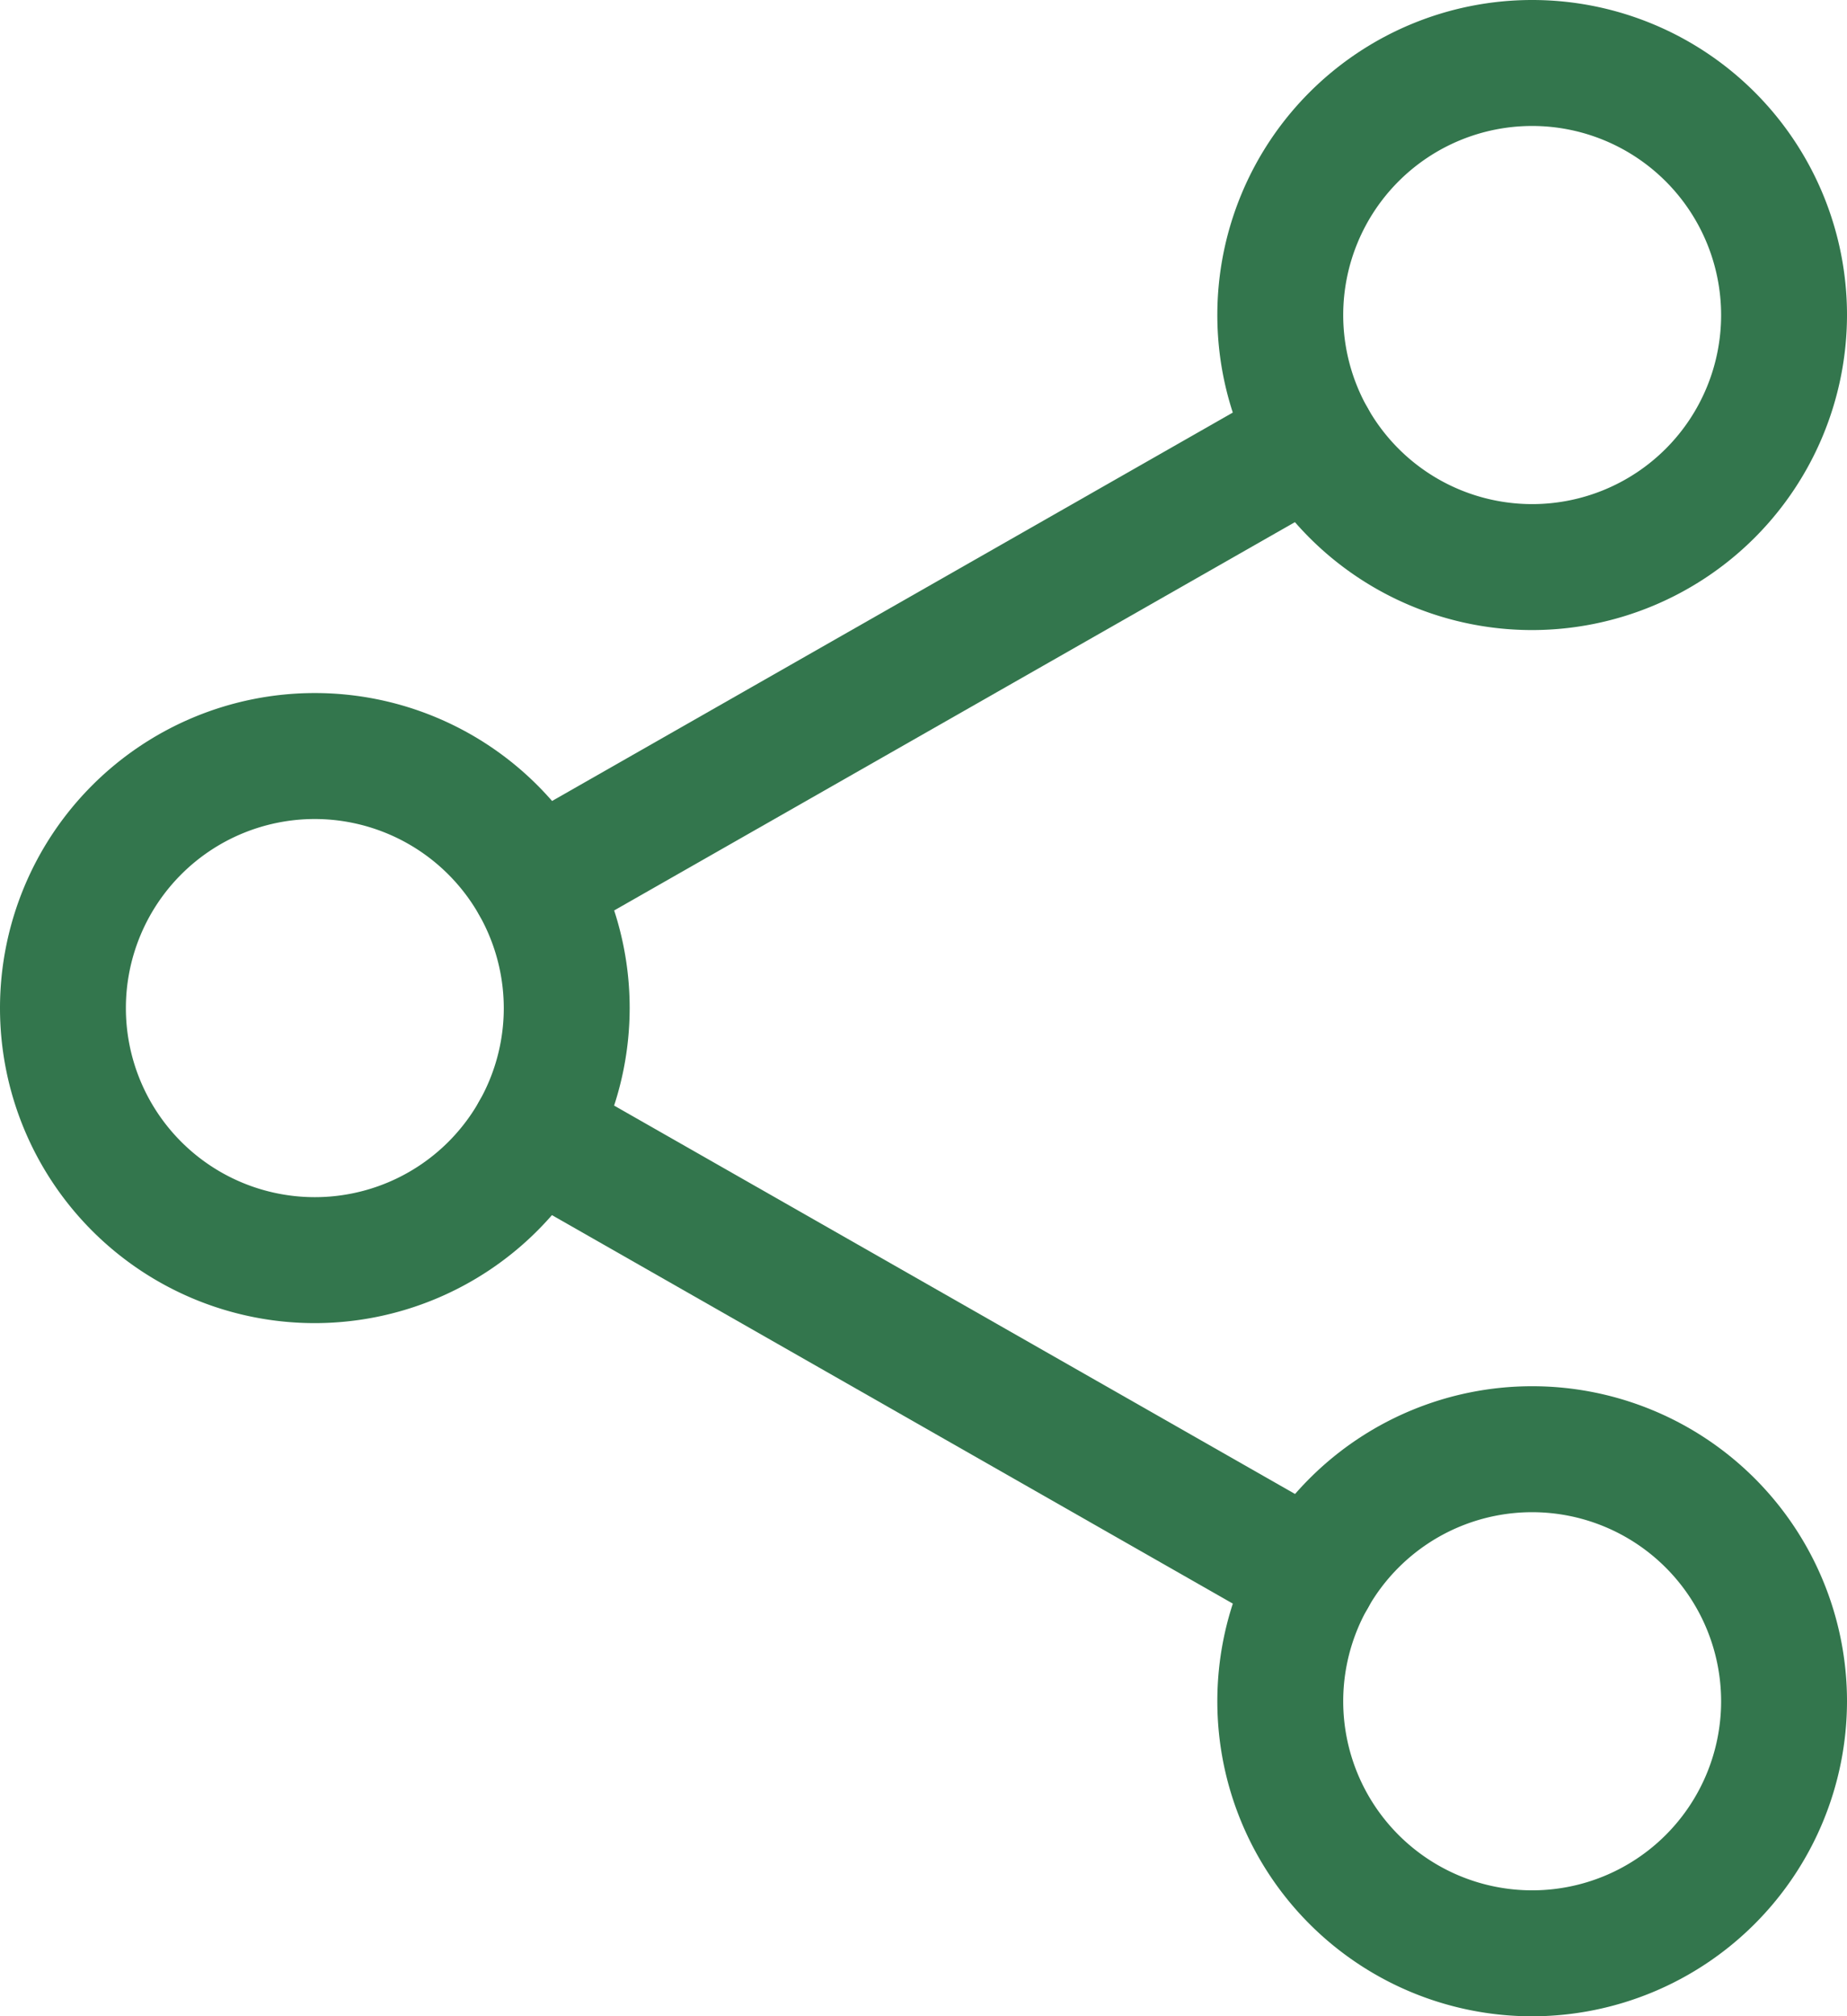 <svg id="icon-share" xmlns="http://www.w3.org/2000/svg" width="15.435" height="16.839" viewBox="0 0 15.435 16.839">
  <path id="Path_15701" data-name="Path 15701" d="M311.963,5.262a2.631,2.631,0,1,1,2.631-2.631A2.634,2.634,0,0,1,311.963,5.262Zm0-4.21a1.579,1.579,0,1,0,1.579,1.579A1.58,1.58,0,0,0,311.963,1.052Zm0,0" transform="translate(-299.159)" fill="#33764d"/>
  <path id="Path_15702" data-name="Path 15702" d="M311.963,357.262a2.631,2.631,0,1,1,2.631-2.631A2.634,2.634,0,0,1,311.963,357.262Zm0-4.21a1.579,1.579,0,1,0,1.579,1.579A1.58,1.58,0,0,0,311.963,353.052Zm0,0" transform="translate(-299.159 -340.423)" fill="#33764d"/>
  <path id="Path_15703" data-name="Path 15703" d="M2.631,181.262a2.631,2.631,0,1,1,2.631-2.631A2.634,2.634,0,0,1,2.631,181.262Zm0-4.21a1.579,1.579,0,1,0,1.579,1.579A1.581,1.581,0,0,0,2.631,177.052Zm0,0" transform="translate(0 -170.212)" fill="#33764d"/>
  <path id="Path_15704" data-name="Path 15704" d="M120.216,100.324a.526.526,0,0,1-.261-.983l6.51-3.712a.526.526,0,0,1,.521.914l-6.51,3.711a.527.527,0,0,1-.26.069Zm0,0" transform="translate(-115.753 -92.417)" fill="#33764d"/>
  <path id="Path_15705" data-name="Path 15705" d="M126.746,276.313a.522.522,0,0,1-.26-.069l-6.51-3.712a.526.526,0,0,1,.521-.914l6.51,3.711a.526.526,0,0,1-.261.984Zm0,0" transform="translate(-115.774 -262.618)" fill="#33764d"/>
</svg>
